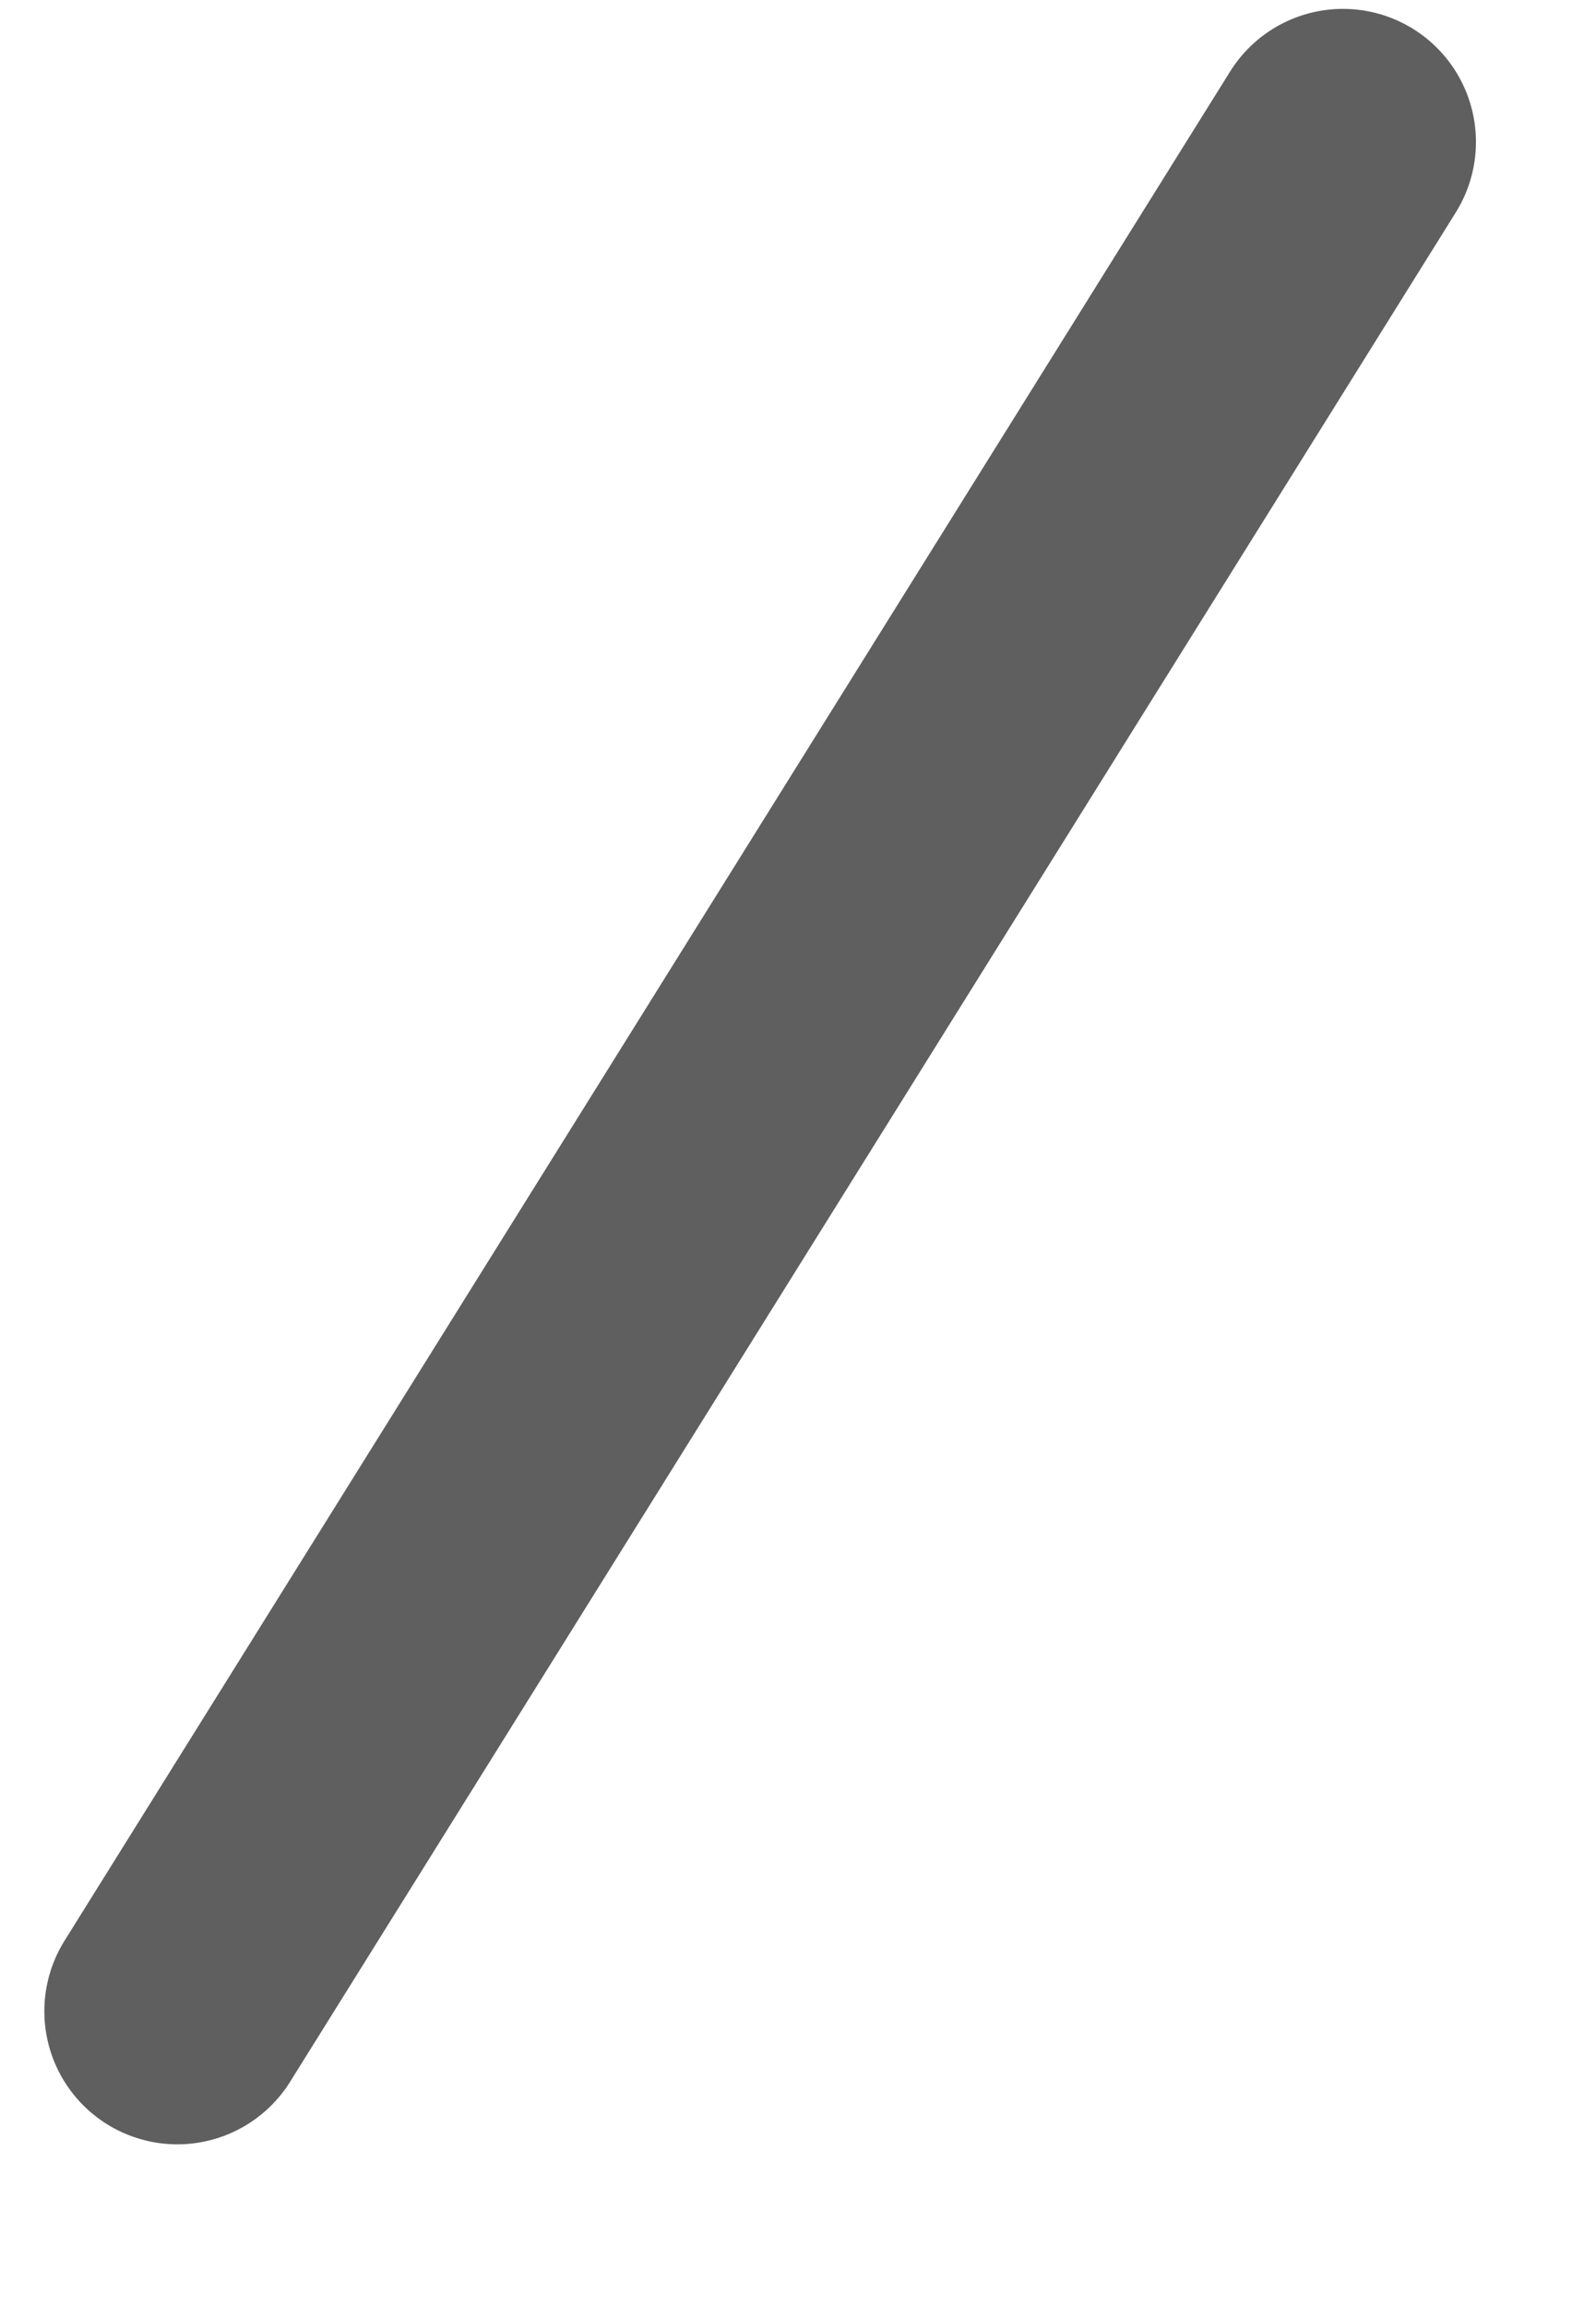 <?xml version="1.0" encoding="UTF-8" standalone="no"?><svg width='9' height='13' viewBox='0 0 9 13' fill='none' xmlns='http://www.w3.org/2000/svg'>
<path d='M7.573 0.8L1 11.333' stroke='#5F5F5F' stroke-width='1.5' stroke-miterlimit='10' stroke-linecap='round' stroke-linejoin='round'/>
</svg>
